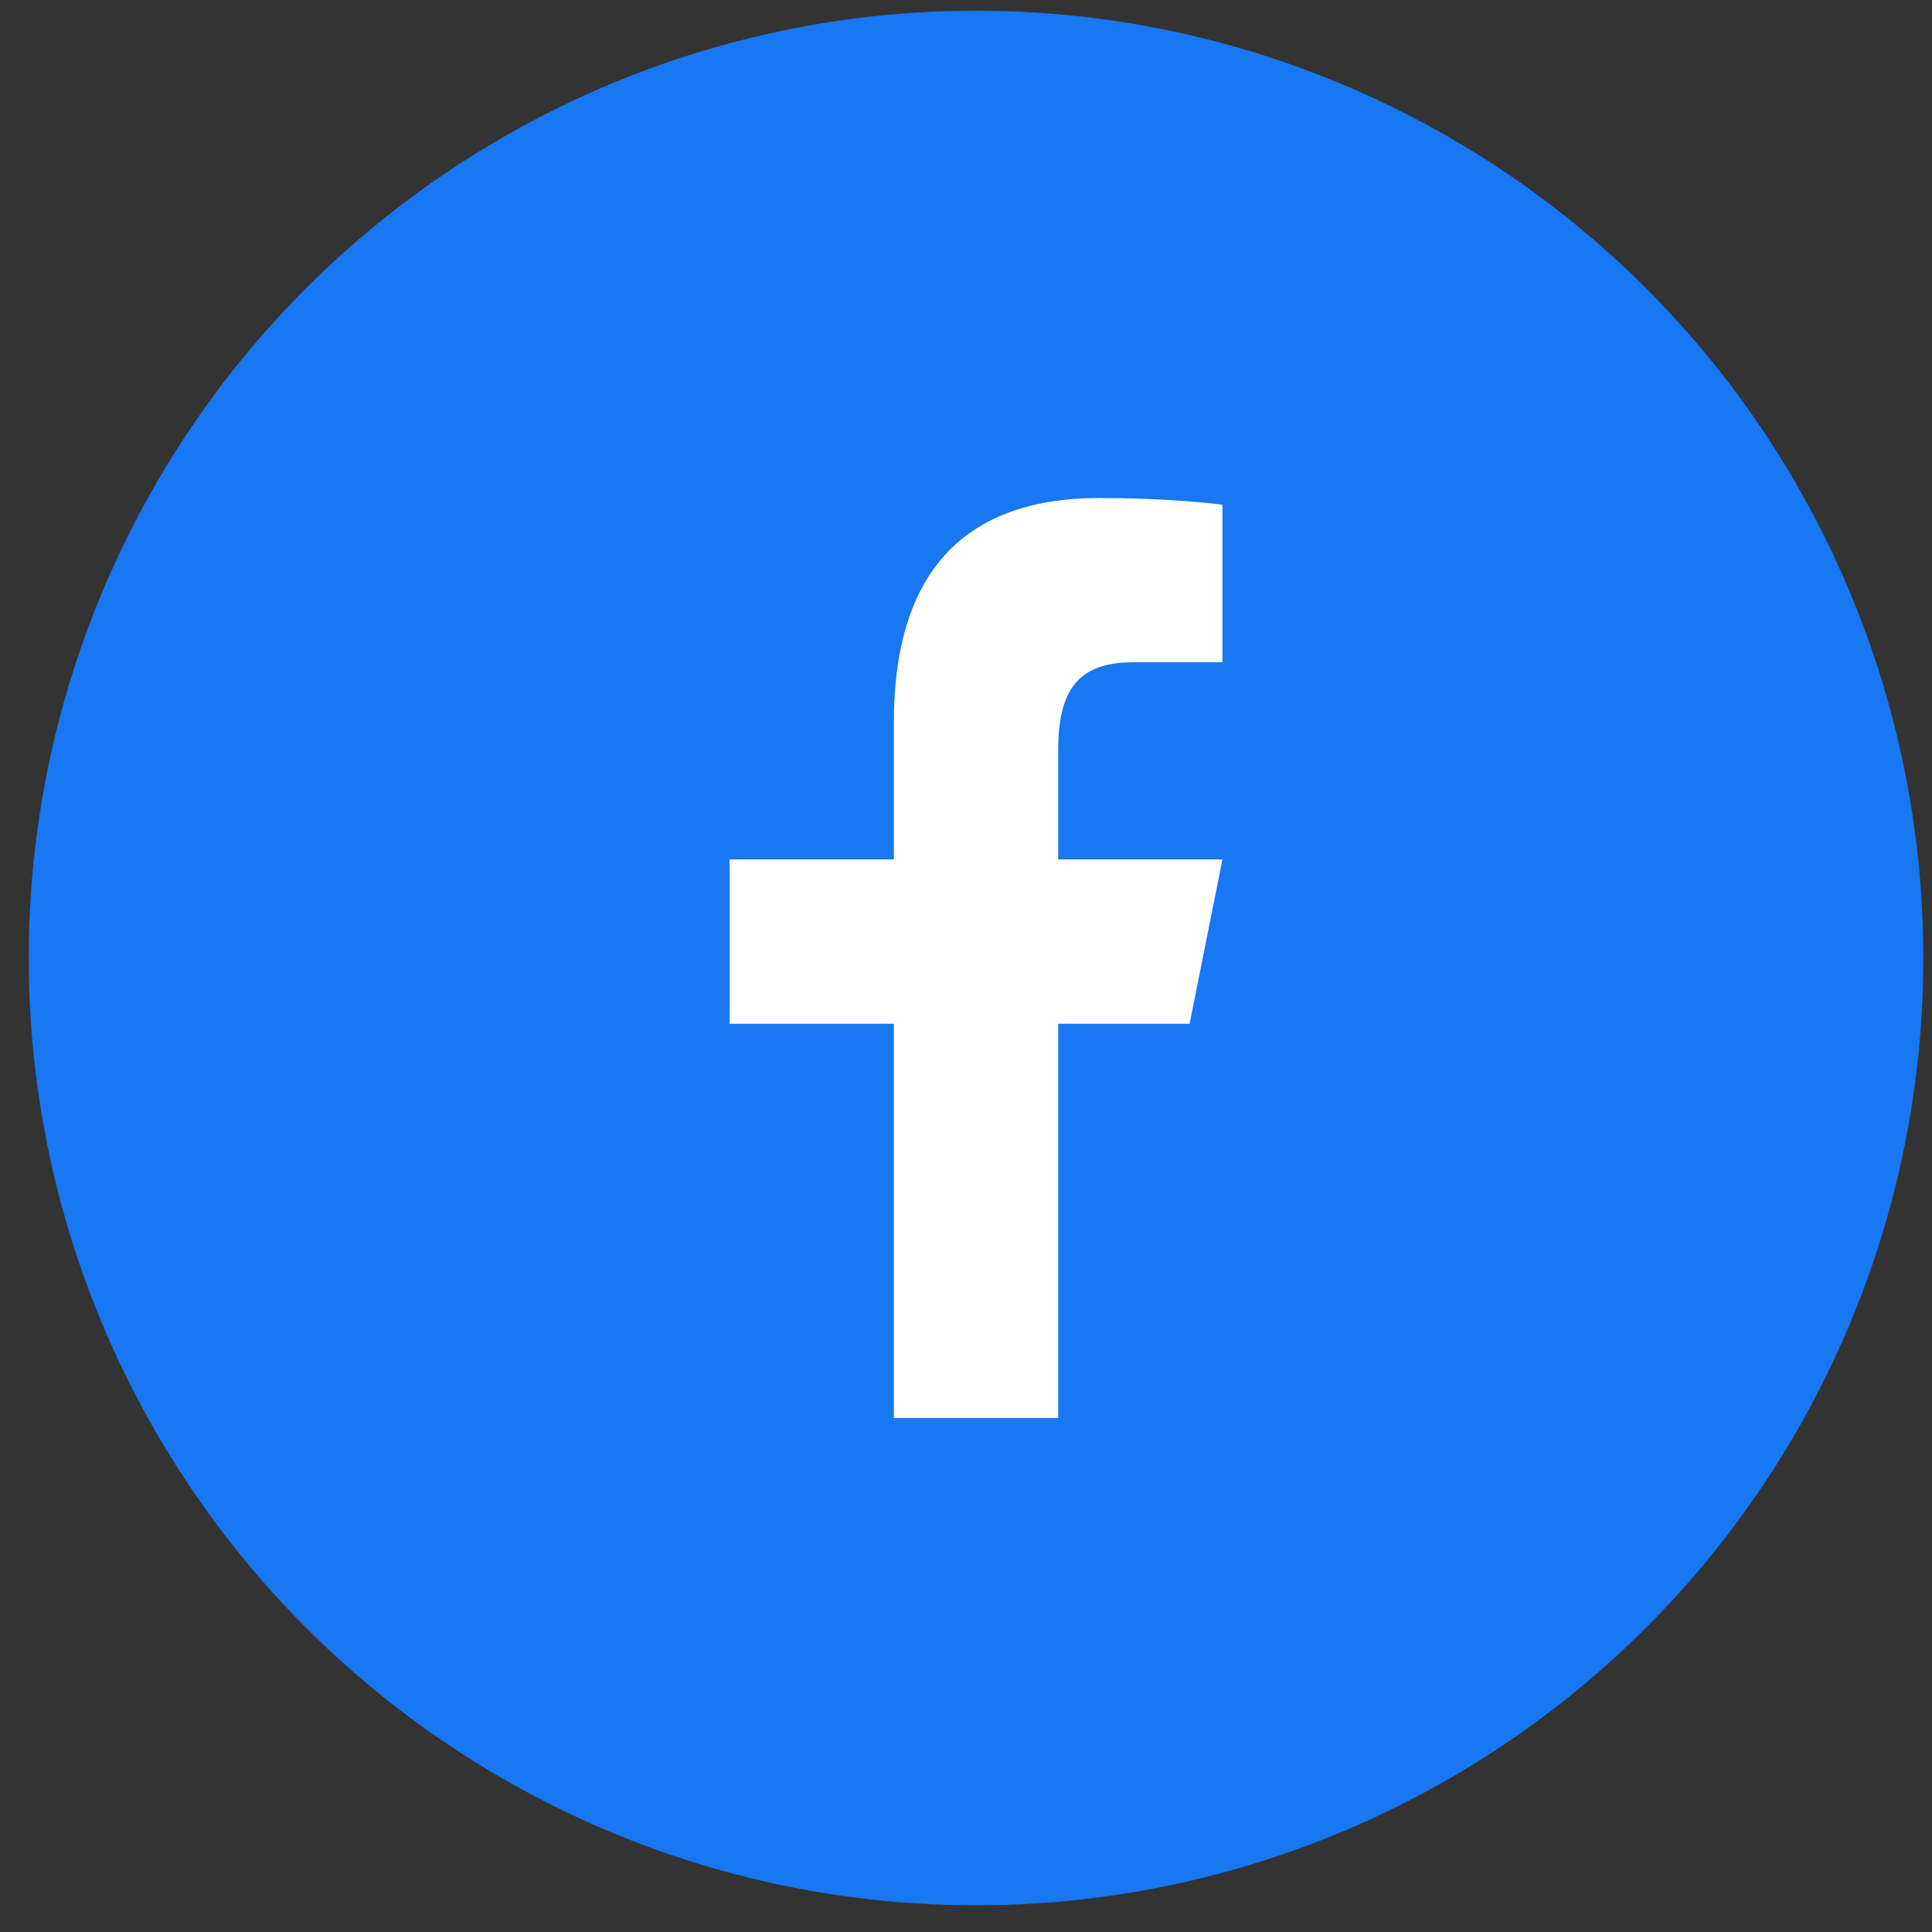 <svg width="42" height="42" viewBox="0 0 42 42" fill="none" xmlns="http://www.w3.org/2000/svg">
<rect x="0" y="0" width="42" height="42" fill="#333333" stroke="none"/>
<circle cx="21.218" cy="20.826" r="20.594" fill="#1877F2"/>
<path d="M23.899 10.826C21.084 10.826 19.432 12.313 19.432 15.702V18.683H15.861V22.255H19.432V30.826H23.004V22.255H25.861L26.575 18.683H23.004V16.306C23.004 15.03 23.42 14.398 24.618 14.398H26.575V10.973C26.236 10.927 25.25 10.826 23.899 10.826Z" fill="white"/>
</svg>
